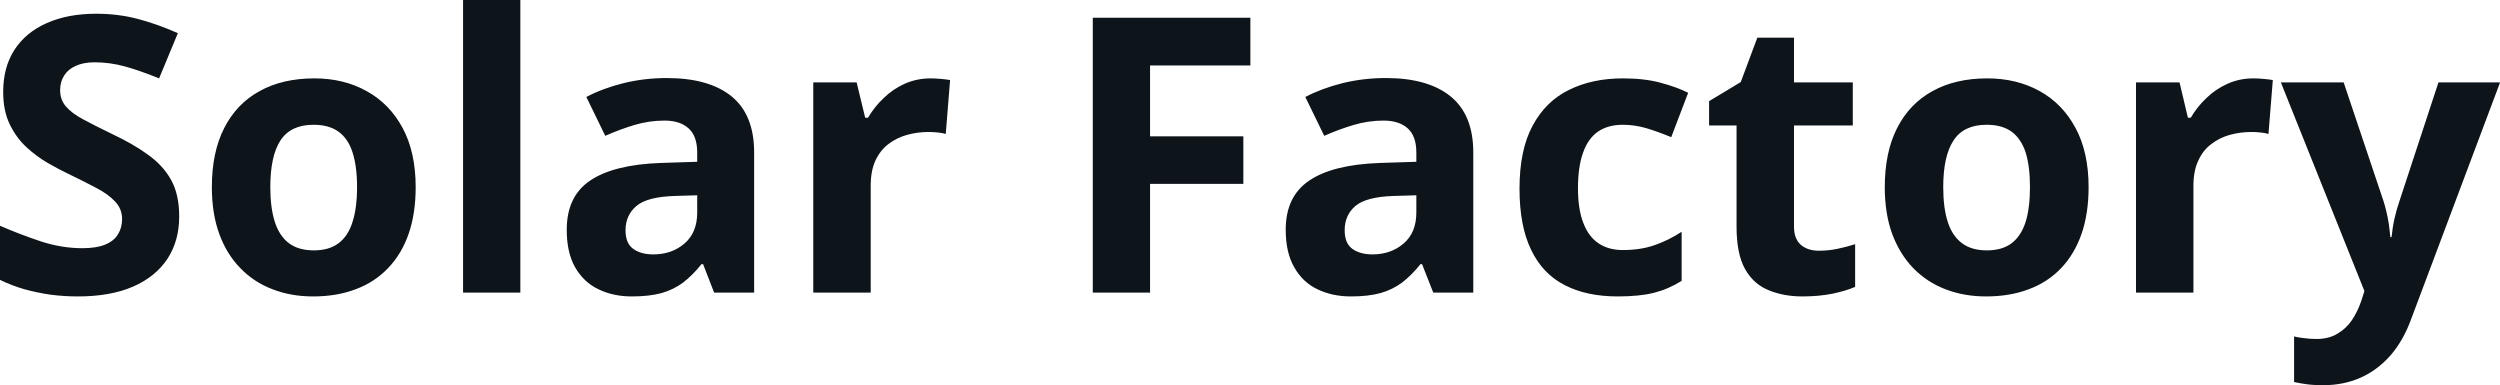 <svg fill="#0d141a" viewBox="0 0 149.275 23" height="100%" width="100%" xmlns="http://www.w3.org/2000/svg"><path preserveAspectRatio="none" d="M10.70 12.92L10.70 12.92Q10.70 14.38 10.00 15.45Q9.29 16.53 7.93 17.12Q6.58 17.70 4.65 17.70L4.65 17.70Q3.80 17.70 2.98 17.59Q2.17 17.47 1.42 17.26Q0.67 17.04 0 16.71L0 16.71L0 13.48Q1.17 13.99 2.43 14.41Q3.68 14.82 4.92 14.82L4.92 14.82Q5.77 14.82 6.29 14.60Q6.82 14.38 7.05 13.98Q7.29 13.59 7.29 13.08L7.29 13.08Q7.29 12.47 6.87 12.03Q6.46 11.59 5.73 11.21Q5.01 10.83 4.10 10.39L4.10 10.39Q3.53 10.12 2.85 9.73Q2.18 9.34 1.57 8.78Q0.97 8.22 0.58 7.42Q0.19 6.61 0.19 5.49L0.19 5.49Q0.19 4.02 0.86 2.98Q1.54 1.93 2.79 1.38Q4.04 0.82 5.75 0.82L5.75 0.82Q7.03 0.82 8.19 1.12Q9.35 1.42 10.62 1.98L10.62 1.98L9.50 4.68Q8.37 4.22 7.47 3.97Q6.57 3.72 5.64 3.72L5.64 3.72Q4.99 3.72 4.53 3.93Q4.07 4.13 3.83 4.51Q3.59 4.89 3.59 5.38L3.59 5.38Q3.59 5.96 3.94 6.36Q4.28 6.76 4.97 7.13Q5.66 7.50 6.69 8.00L6.69 8.00Q7.95 8.59 8.84 9.24Q9.74 9.88 10.22 10.75Q10.70 11.62 10.70 12.92ZM24.82 11.17L24.82 11.17Q24.82 12.75 24.40 13.96Q23.98 15.17 23.17 16.01Q22.37 16.85 21.24 17.27Q20.11 17.70 18.70 17.70L18.70 17.70Q17.37 17.70 16.27 17.27Q15.16 16.85 14.35 16.01Q13.53 15.17 13.09 13.96Q12.65 12.75 12.65 11.17L12.65 11.17Q12.65 9.09 13.39 7.64Q14.13 6.19 15.50 5.44Q16.87 4.68 18.77 4.68L18.77 4.68Q20.53 4.68 21.89 5.44Q23.26 6.19 24.04 7.64Q24.82 9.09 24.82 11.17ZM16.14 11.17L16.14 11.17Q16.14 12.41 16.41 13.25Q16.68 14.09 17.25 14.52Q17.82 14.95 18.74 14.95L18.74 14.95Q19.65 14.95 20.22 14.52Q20.79 14.09 21.05 13.25Q21.32 12.41 21.32 11.17L21.32 11.17Q21.32 9.93 21.05 9.10Q20.79 8.28 20.21 7.86Q19.64 7.45 18.72 7.45L18.72 7.45Q17.36 7.45 16.75 8.38Q16.14 9.31 16.14 11.17ZM31.07 0L31.07 17.47L27.65 17.47L27.65 0L31.07 0ZM39.81 4.66L39.81 4.66Q42.34 4.66 43.69 5.76Q45.03 6.86 45.03 9.11L45.03 9.11L45.03 17.47L42.64 17.47L41.98 15.77L41.89 15.77Q41.35 16.44 40.79 16.87Q40.23 17.29 39.50 17.50Q38.77 17.70 37.72 17.70L37.72 17.70Q36.61 17.70 35.73 17.27Q34.85 16.85 34.34 15.96Q33.84 15.08 33.84 13.72L33.84 13.72Q33.84 11.72 35.24 10.78Q36.65 9.83 39.45 9.73L39.45 9.73L41.63 9.66L41.63 9.11Q41.63 8.12 41.11 7.66Q40.60 7.20 39.68 7.20L39.68 7.20Q38.77 7.20 37.89 7.46Q37.02 7.72 36.14 8.11L36.14 8.11L35.01 5.79Q36.00 5.27 37.25 4.96Q38.49 4.66 39.81 4.66ZM41.63 12.69L41.63 11.66L40.31 11.70Q38.64 11.75 38.00 12.30Q37.35 12.85 37.35 13.75L37.35 13.75Q37.35 14.53 37.81 14.86Q38.27 15.19 39.01 15.19L39.01 15.19Q40.12 15.19 40.87 14.54Q41.63 13.89 41.63 12.69L41.63 12.69ZM55.57 4.68L55.57 4.68Q55.83 4.68 56.17 4.71Q56.51 4.74 56.73 4.78L56.73 4.78L56.47 8.00Q56.30 7.94 55.99 7.91Q55.68 7.88 55.46 7.88L55.46 7.88Q54.79 7.88 54.17 8.05Q53.55 8.22 53.05 8.60Q52.56 8.97 52.27 9.59Q51.99 10.20 51.99 11.08L51.99 11.08L51.99 17.47L48.56 17.47L48.56 4.92L51.15 4.92L51.66 7.03L51.83 7.03Q52.20 6.39 52.76 5.86Q53.31 5.32 54.02 5.00Q54.74 4.68 55.57 4.68ZM68.67 10.98L68.67 17.47L65.25 17.47L65.25 1.06L74.66 1.06L74.66 3.91L68.67 3.91L68.67 8.14L74.24 8.14L74.24 10.98L68.67 10.98ZM82.75 4.66L82.75 4.66Q85.27 4.66 86.62 5.76Q87.97 6.86 87.97 9.11L87.97 9.11L87.97 17.47L85.58 17.47L84.91 15.77L84.82 15.77Q84.28 16.44 83.72 16.87Q83.16 17.29 82.43 17.50Q81.70 17.70 80.66 17.70L80.66 17.70Q79.55 17.70 78.66 17.27Q77.78 16.85 77.28 15.96Q76.77 15.08 76.77 13.72L76.77 13.72Q76.77 11.72 78.18 10.78Q79.58 9.83 82.39 9.73L82.39 9.73L84.57 9.66L84.57 9.11Q84.57 8.12 84.05 7.66Q83.53 7.20 82.61 7.20L82.61 7.20Q81.70 7.20 80.83 7.46Q79.95 7.72 79.07 8.11L79.07 8.11L77.94 5.79Q78.94 5.27 80.18 4.96Q81.42 4.66 82.75 4.66ZM84.57 12.69L84.57 11.66L83.24 11.70Q81.58 11.75 80.93 12.30Q80.29 12.85 80.29 13.75L80.29 13.75Q80.29 14.53 80.75 14.86Q81.21 15.19 81.95 15.19L81.95 15.19Q83.05 15.19 83.81 14.54Q84.57 13.89 84.57 12.69L84.57 12.69ZM96.59 17.70L96.59 17.70Q94.73 17.70 93.42 17.02Q92.10 16.34 91.42 14.91Q90.73 13.49 90.73 11.26L90.73 11.26Q90.73 8.96 91.51 7.51Q92.29 6.05 93.68 5.37Q95.07 4.68 96.90 4.68L96.90 4.68Q98.20 4.68 99.15 4.94Q100.10 5.19 100.80 5.54L100.80 5.54L99.79 8.19Q98.99 7.86 98.29 7.65Q97.59 7.45 96.90 7.45L96.90 7.45Q96.00 7.45 95.40 7.87Q94.81 8.29 94.52 9.13Q94.22 9.97 94.22 11.24L94.22 11.24Q94.22 12.49 94.54 13.31Q94.85 14.13 95.45 14.53Q96.04 14.93 96.90 14.93L96.90 14.93Q97.96 14.93 98.79 14.64Q99.63 14.35 100.41 13.84L100.41 13.84L100.41 16.77Q99.63 17.26 98.77 17.48Q97.91 17.70 96.59 17.70ZM108.61 14.97L108.61 14.97Q109.17 14.97 109.70 14.86Q110.24 14.75 110.77 14.58L110.77 14.58L110.77 17.13Q110.22 17.37 109.40 17.54Q108.59 17.70 107.62 17.70L107.62 17.70Q106.50 17.70 105.61 17.33Q104.71 16.97 104.20 16.07Q103.69 15.16 103.69 13.54L103.69 13.54L103.69 7.49L102.05 7.49L102.05 6.04L103.94 4.90L104.93 2.25L107.12 2.25L107.12 4.92L110.63 4.92L110.63 7.49L107.12 7.49L107.12 13.54Q107.12 14.26 107.53 14.62Q107.94 14.97 108.61 14.97ZM124.71 11.17L124.71 11.17Q124.71 12.75 124.29 13.96Q123.87 15.17 123.07 16.01Q122.27 16.85 121.14 17.27Q120.01 17.70 118.59 17.70L118.59 17.70Q117.27 17.70 116.16 17.27Q115.06 16.85 114.24 16.01Q113.43 15.17 112.98 13.96Q112.54 12.75 112.54 11.17L112.54 11.17Q112.54 9.09 113.28 7.64Q114.02 6.19 115.39 5.44Q116.76 4.68 118.66 4.68L118.66 4.68Q120.42 4.68 121.79 5.44Q123.15 6.19 123.93 7.64Q124.71 9.09 124.71 11.17ZM116.03 11.17L116.03 11.17Q116.03 12.41 116.30 13.25Q116.57 14.09 117.15 14.52Q117.72 14.95 118.64 14.95L118.64 14.95Q119.55 14.95 120.12 14.52Q120.68 14.09 120.95 13.25Q121.21 12.41 121.21 11.17L121.21 11.17Q121.21 9.93 120.95 9.10Q120.68 8.28 120.11 7.86Q119.54 7.45 118.62 7.45L118.62 7.45Q117.26 7.45 116.65 8.38Q116.03 9.31 116.03 11.17ZM134.55 4.68L134.55 4.68Q134.81 4.68 135.15 4.71Q135.50 4.74 135.71 4.78L135.71 4.78L135.45 8.00Q135.28 7.94 134.97 7.91Q134.66 7.88 134.44 7.88L134.44 7.88Q133.78 7.88 133.15 8.05Q132.53 8.22 132.04 8.60Q131.54 8.97 131.26 9.59Q130.97 10.20 130.97 11.08L130.97 11.08L130.97 17.47L127.54 17.47L127.54 4.92L130.14 4.92L130.64 7.03L130.81 7.03Q131.18 6.39 131.74 5.86Q132.29 5.32 133.01 5.00Q133.72 4.68 134.55 4.68ZM141.18 17.38L136.19 4.92L139.94 4.92L142.31 11.98Q142.42 12.32 142.50 12.67Q142.58 13.02 142.64 13.39Q142.69 13.76 142.73 14.16L142.73 14.16L142.80 14.16Q142.86 13.56 142.98 13.03Q143.10 12.50 143.28 11.98L143.28 11.98L145.60 4.92L149.28 4.92L143.96 19.08Q143.48 20.38 142.71 21.25Q141.93 22.12 140.93 22.56Q139.92 23 138.72 23L138.72 23Q138.13 23 137.71 22.94Q137.28 22.88 136.98 22.81L136.98 22.81L136.98 20.09Q137.21 20.15 137.57 20.19Q137.93 20.24 138.33 20.24L138.33 20.24Q139.04 20.24 139.56 19.93Q140.08 19.63 140.43 19.12Q140.77 18.61 140.98 18.00L140.98 18.00L141.18 17.38Z"></path></svg>